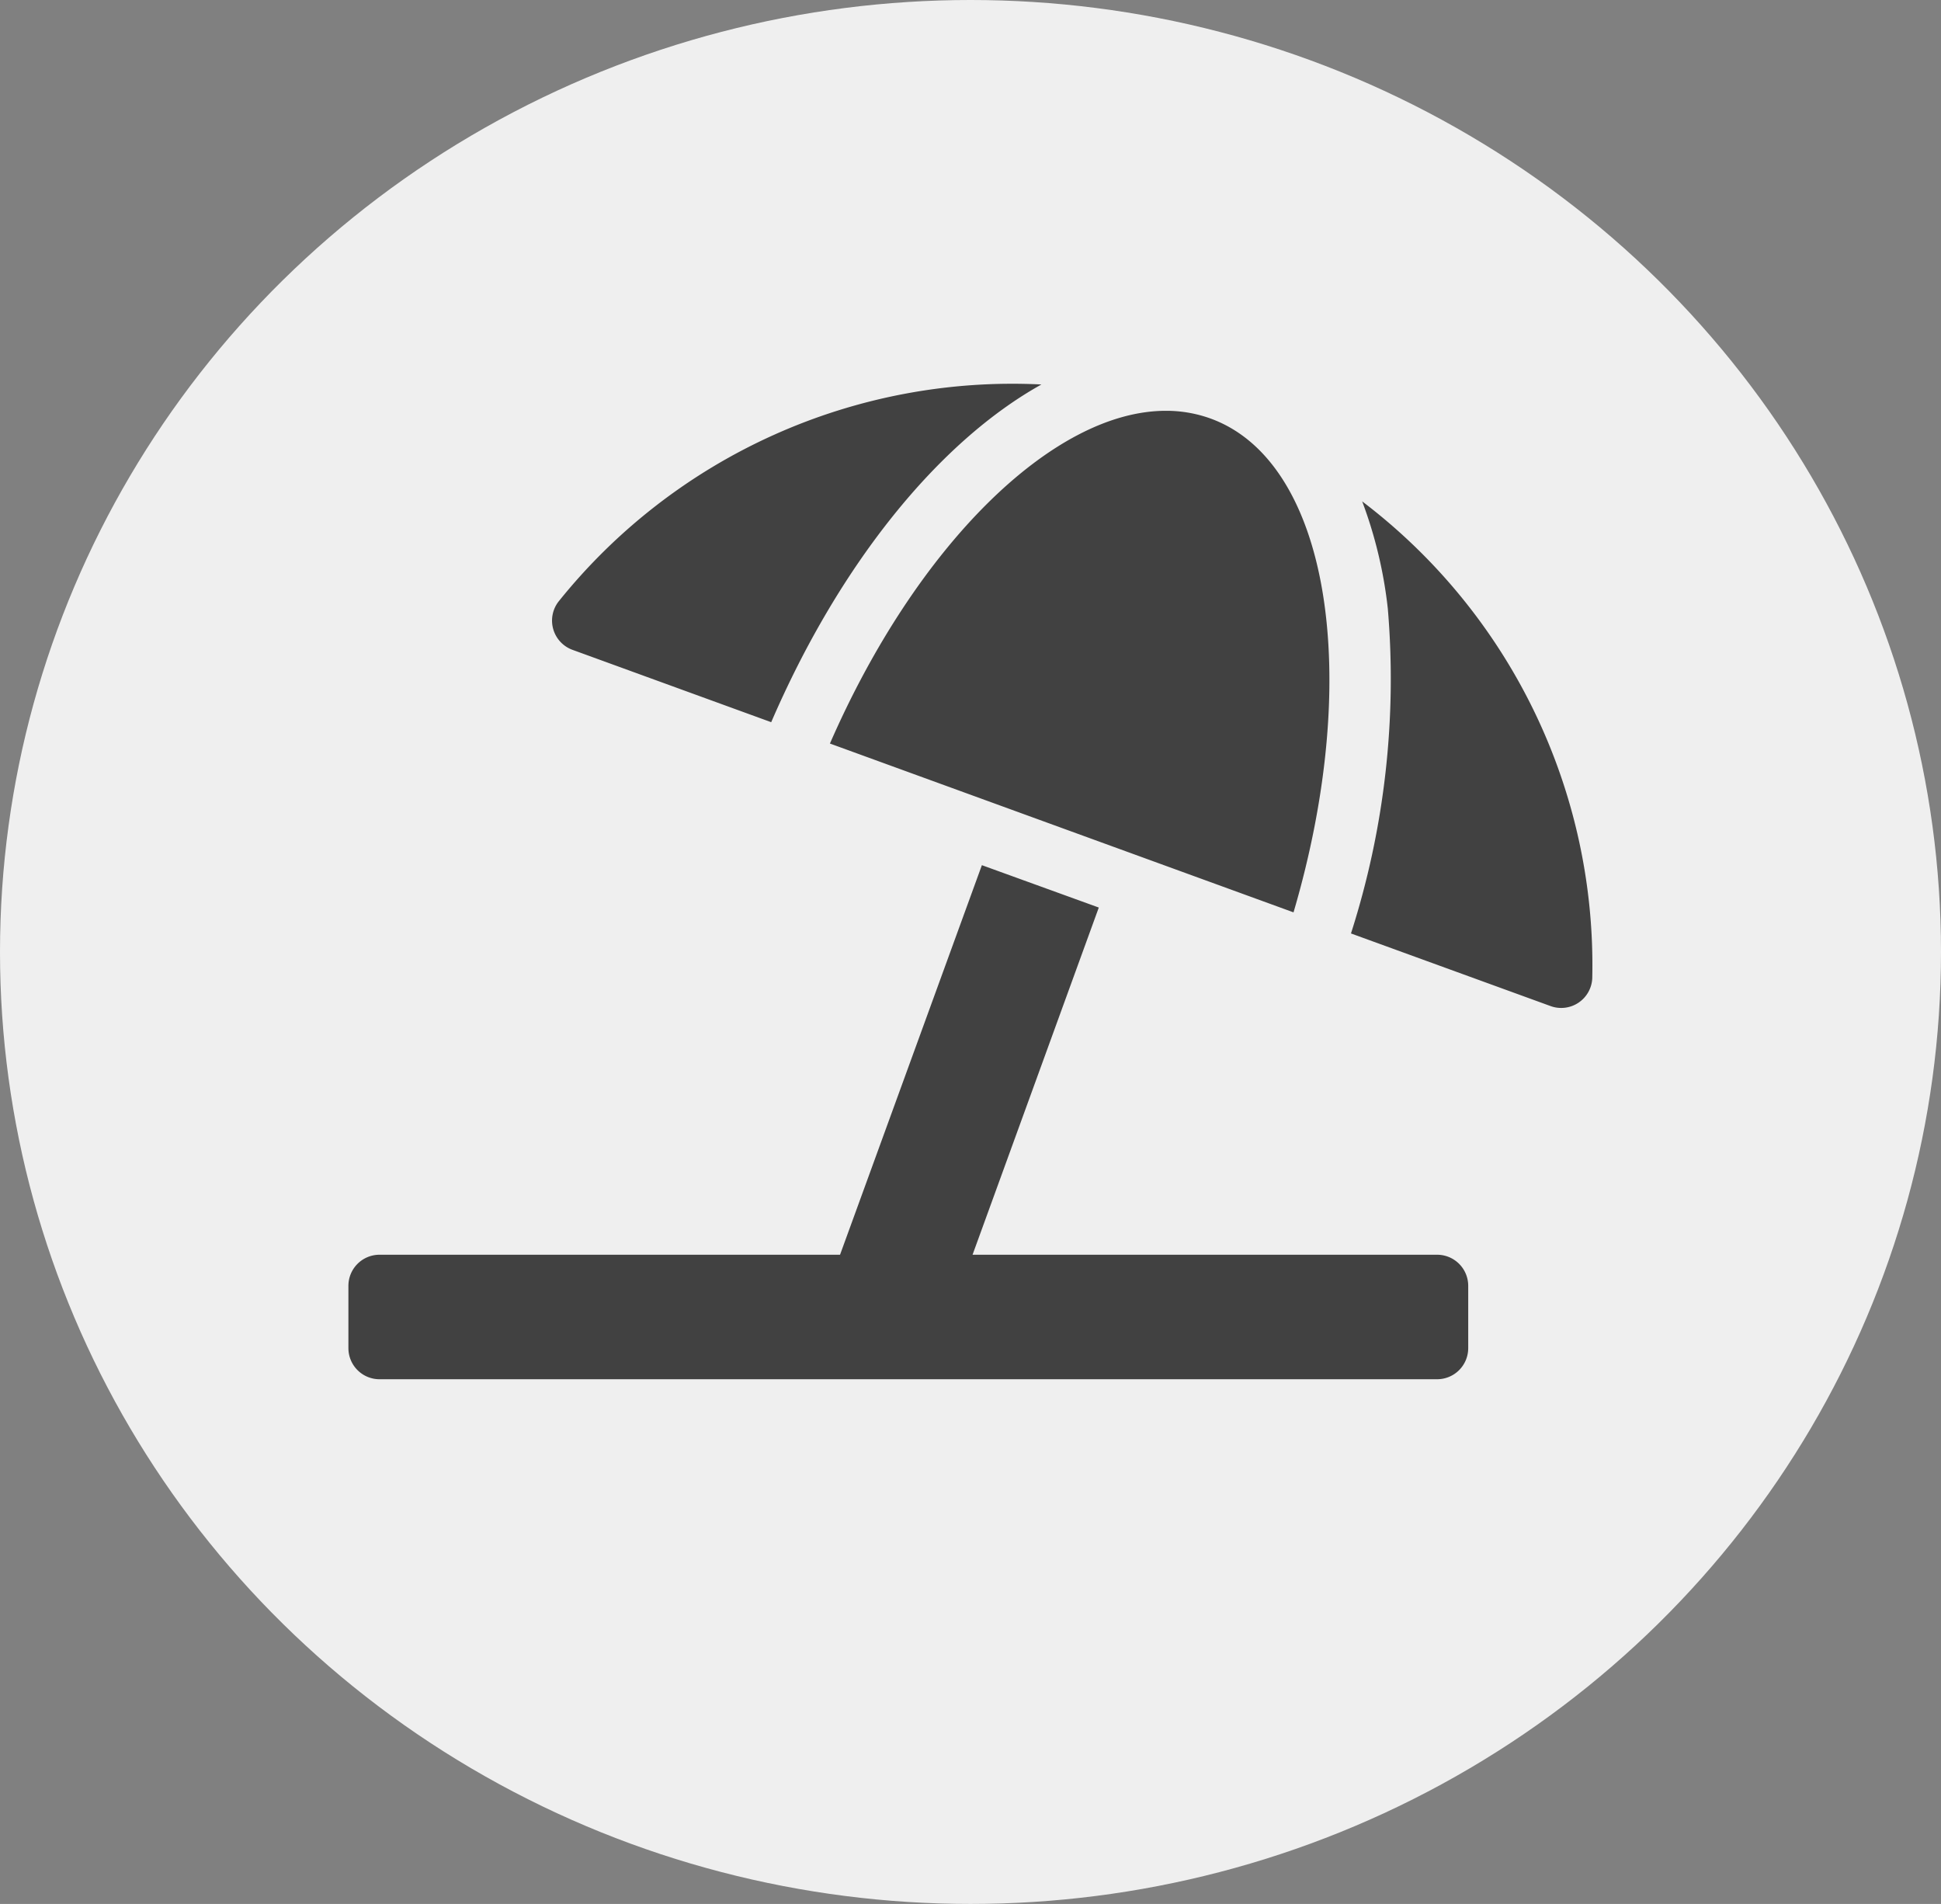 <svg xmlns="http://www.w3.org/2000/svg" width="52" height="51" viewBox="0 0 52 51">
  <rect x="0" y="0" width="52" height="51" fill="#808080" stroke="none"/>
  <g id="Group_231" data-name="Group 231" transform="translate(-389 -349)">
    <g id="Group_23" data-name="Group 23" transform="translate(-1 -2)">
      <ellipse id="Ellipse_7" data-name="Ellipse 7" cx="26" cy="25.5" rx="26" ry="25.5" transform="translate(390 351)" fill="#efefef"/>
      <path id="umbrella-beach-solid" d="M6.009,7.124l5.318,1.936c1.833-4.247,4.49-7.515,7.239-9.046A15.583,15.583,0,0,0,5.623,5.837.834.834,0,0,0,6.009,7.124ZM12.9,9.632l12.42,4.522C27.179,7.833,26.29,2.09,23.1.927a3.486,3.486,0,0,0-1.2-.208c-3.022,0-6.68,3.6-9,8.913ZM27.159,3.145a11.812,11.812,0,0,1,.687,2.874,22.321,22.321,0,0,1-.987,8.7L32.2,16.662a.833.833,0,0,0,1.123-.738A15.593,15.593,0,0,0,27.159,3.145Zm2.006,20.18H16.721l3.382-9.3L16.971,12.89l-3.8,10.435H.833A.833.833,0,0,0,0,24.159v1.667a.833.833,0,0,0,.833.834H29.165A.833.833,0,0,0,30,25.826V24.159A.833.833,0,0,0,29.165,23.325Z" transform="translate(399.334 361.285)" fill="#414141"/>
    </g>
  </g>
</svg>

